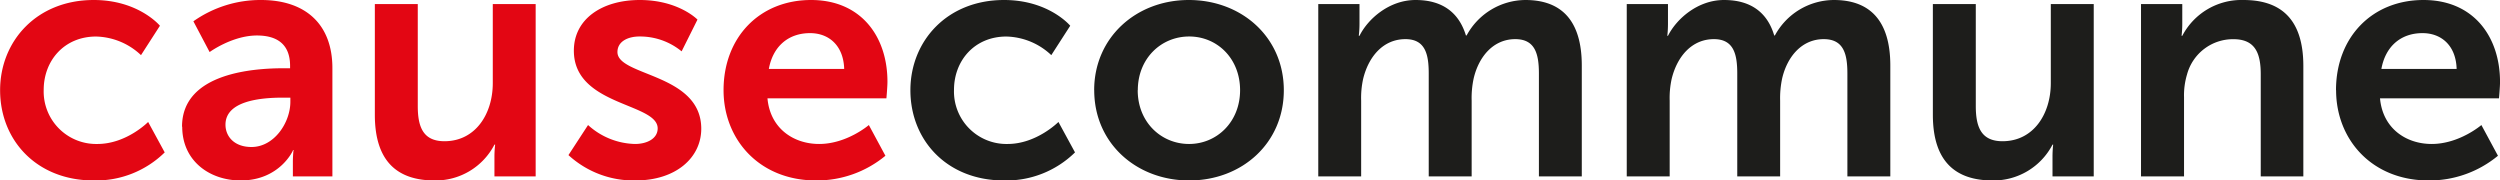<svg xmlns="http://www.w3.org/2000/svg" width="186.33mm" height="13.45mm" viewBox="0 0 528.19 38.13">
  <defs>
    <style>
      .ffccbde9-d9c0-4fb3-905d-299d7759f6f6 {
        fill: #1d1d1b;
      }

      .b07e6f61-f083-40e2-884d-51926f0f1324 {
        fill: #e30613;
      }
    </style>
  </defs>
  <g id="a51dea06-89e3-4f37-85f9-48ad22b3cb4d" data-name="Calque 2">
    <g id="f1d5b1d3-9eb7-4625-bb8b-d6f258281b34" data-name="Calque 1">
      <g>
        <path class="ffccbde9-d9c0-4fb3-905d-299d7759f6f6" d="M192.34,19.06c0,10.57,7.71,19.07,19.78,19.07a20.72,20.72,0,0,0,15-5.93l-3.5-6.43S219,30.42,212.9,30.42A11.09,11.09,0,0,1,201.55,19c0-6.21,4.36-11.28,11.07-11.28a14.26,14.26,0,0,1,9.49,3.93l4-6.21S221.61,0,212.12,0c-12.07,0-19.78,8.71-19.78,19.06Zm38.84,0c0,11.21,8.92,19.07,20.06,19.07s20-7.86,20-19.07S262.31,0,251.17,0s-20,7.93-20,19.06Zm9.21,0c0-6.71,4.93-11.35,10.85-11.35S262,12.35,262,19.06s-4.92,11.36-10.78,11.36-10.85-4.57-10.85-11.36Zm38.13,18.21h9.06v-16a18.78,18.78,0,0,1,.43-4.64c1.14-4.65,4.21-8.36,8.93-8.36,4.28,0,4.92,3.36,4.92,7.28V37.27h9.07v-16a19.5,19.5,0,0,1,.43-4.72c1.07-4.57,4.14-8.28,8.78-8.28,4.21,0,5,3.14,5,7.28V37.27h9.06V13.85C334.2,4.28,329.85,0,322.28,0a14.23,14.23,0,0,0-12.42,7.5h-.14c-1.5-4.93-5.07-7.5-10.64-7.5S289,4,287.23,7.57h-.15a21.45,21.45,0,0,0,.15-2.5V.86h-8.71V37.27Zm65.18,0h9.07v-16a18.78,18.78,0,0,1,.43-4.64c1.14-4.65,4.21-8.36,8.92-8.36,4.28,0,4.93,3.36,4.93,7.28V37.27h9.06v-16a20,20,0,0,1,.43-4.72c1.07-4.57,4.14-8.28,8.78-8.28,4.22,0,5,3.14,5,7.28V37.27h9.07V13.85C399.39,4.28,395,0,387.47,0A14.24,14.24,0,0,0,375,7.5h-.14C373.4,2.57,369.83,0,364.26,0S354.2,4,352.41,7.57h-.14a23,23,0,0,0,.14-2.5V.86H343.7V37.27Zm64.68-13c0,9.93,4.86,13.86,12.64,13.86a14.06,14.06,0,0,0,12.64-7.57h.14a23.49,23.49,0,0,0-.14,2.57v4.14h8.71V.86H433.3v16.7c0,6.5-3.64,12.28-10.21,12.28-4.5,0-5.64-3-5.64-7.42V.86h-9.07V24.27Zm44,13h9.07V20.56a15.34,15.34,0,0,1,.64-4.85,10.06,10.06,0,0,1,9.79-7.43c4.64,0,5.78,3,5.78,7.43V37.27h9V13.85C486.63,4.21,482.07,0,474,0a14.11,14.11,0,0,0-12.92,7.57h-.15a21.45,21.45,0,0,0,.15-2.5V.86h-8.72V37.27Zm41.2-18.21c0,10.36,7.5,19.07,19.56,19.07a22.74,22.74,0,0,0,14.64-5.22l-3.5-6.49s-4.64,4-10.5,4c-5.42,0-10.35-3.29-10.92-9.64H528s.22-2.43.22-3.5C528.19,7.64,522.55,0,512.05,0c-10.85,0-18.49,7.85-18.49,19.06Zm9.57-4.5C504,9.85,507.2,7,511.84,7c4,0,7.07,2.64,7.21,7.56Z"/>
        <path class="b07e6f61-f083-40e2-884d-51926f0f1324" d="M0,19.06C0,29.63,7.71,38.13,19.78,38.13a20.72,20.72,0,0,0,15-5.93l-3.5-6.43s-4.57,4.65-10.71,4.65A11.09,11.09,0,0,1,9.21,19c0-6.21,4.36-11.28,11.07-11.28a14.26,14.26,0,0,1,9.49,3.93l4-6.21S29.27,0,19.78,0C7.71,0,0,8.71,0,19.06Zm38.48,7.71c0,7.29,5.86,11.36,12.35,11.36,8.29,0,11.14-6.43,11.07-6.43H62a23.49,23.49,0,0,0-.14,2.57v3h8.35V14.49C70.25,5.28,64.69,0,55.12,0A24.55,24.55,0,0,0,40.84,4.5L44.27,11s4.78-3.5,10-3.5c4,0,7,1.64,7,6.42v.5H60c-5.92,0-21.56.79-21.56,12.35Zm9.14-.42c0-5.07,7.5-5.72,12.14-5.72h1.57v.86c0,4.43-3.43,9.57-8.21,9.57-3.71,0-5.5-2.29-5.5-4.71Zm31.56-2.08c0,9.93,4.85,13.86,12.64,13.86a14,14,0,0,0,12.63-7.57h.15a22,22,0,0,0-.15,2.57v4.14h8.71V.86H104.1v16.7c0,6.5-3.65,12.28-10.21,12.28-4.5,0-5.64-3-5.64-7.42V.86H79.18V24.27Zm40.91,8.5a20.36,20.36,0,0,0,14.13,5.36c8.64,0,13.93-4.86,13.93-10.93,0-11.71-17.71-11.06-17.71-16.2,0-2.29,2.29-3.29,4.64-3.29A13.85,13.85,0,0,1,144,10.85l3.35-6.71S143.36,0,135.15,0c-7.85,0-13.92,3.93-13.92,10.71,0,11.71,17.71,11,17.71,16.42,0,2.14-2.22,3.29-4.79,3.29a15.23,15.23,0,0,1-9.92-4l-4.14,6.35Zm32.77-13.71c0,10.36,7.5,19.07,19.56,19.07a22.74,22.74,0,0,0,14.64-5.22l-3.5-6.49s-4.64,4-10.5,4c-5.42,0-10.35-3.29-10.92-9.64h25.13s.22-2.43.22-3.5C187.49,7.64,181.85,0,171.35,0c-10.85,0-18.49,7.85-18.49,19.06Zm9.57-4.5C163.28,9.85,166.5,7,171.14,7c4,0,7.06,2.64,7.21,7.56Z"/>
      </g>
    </g>
  </g>
</svg>
